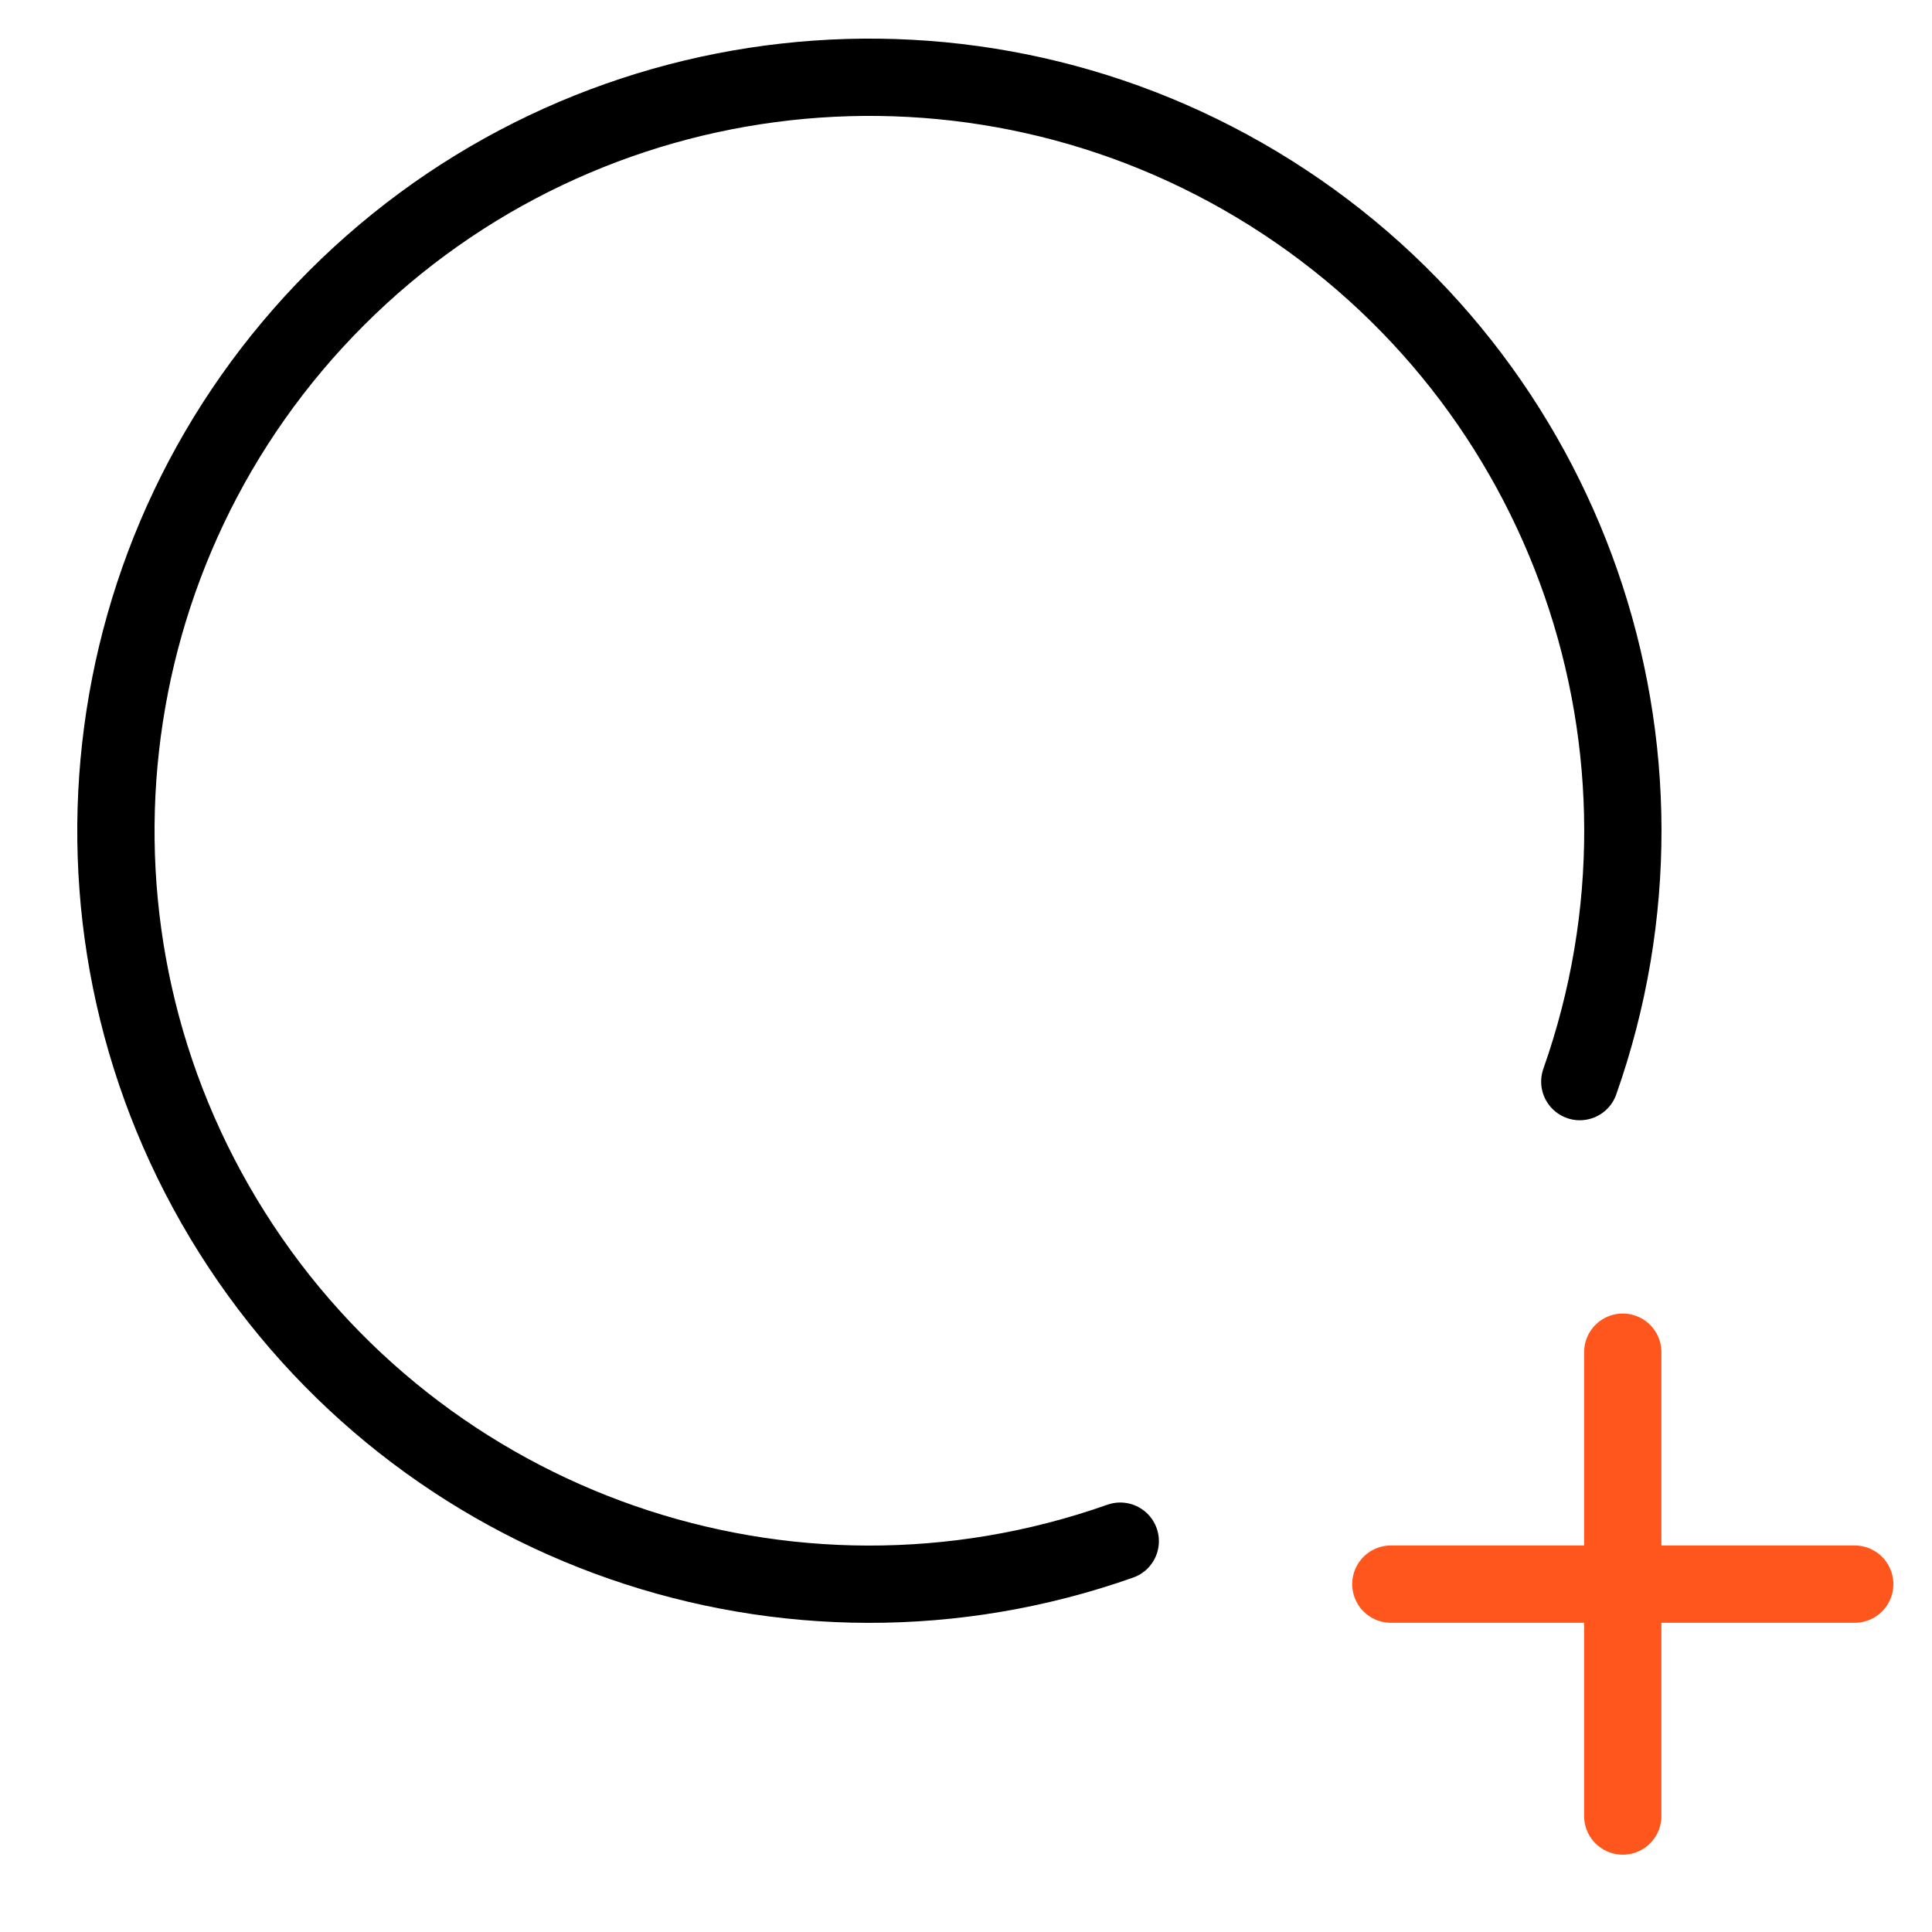 <?xml version="1.0" encoding="UTF-8"?> <svg xmlns="http://www.w3.org/2000/svg" width="50" height="50" viewBox="0 0 50 50" fill="none"><path d="M35.995 40.997H48" stroke="#FF561D" stroke-width="2" stroke-linecap="round" stroke-linejoin="round"></path><path d="M41.997 34.994V46.999" stroke="#FF561D" stroke-width="2" stroke-linecap="round" stroke-linejoin="round"></path><path d="M40.885 27.992C43.917 19.404 40.601 9.86 32.897 5.004C25.192 0.147 15.151 1.271 8.711 7.711C2.271 14.151 1.147 24.192 6.004 31.896C10.861 39.601 20.404 42.917 28.992 39.885" stroke="black" stroke-width="2" stroke-linecap="round" stroke-linejoin="round"></path></svg> 